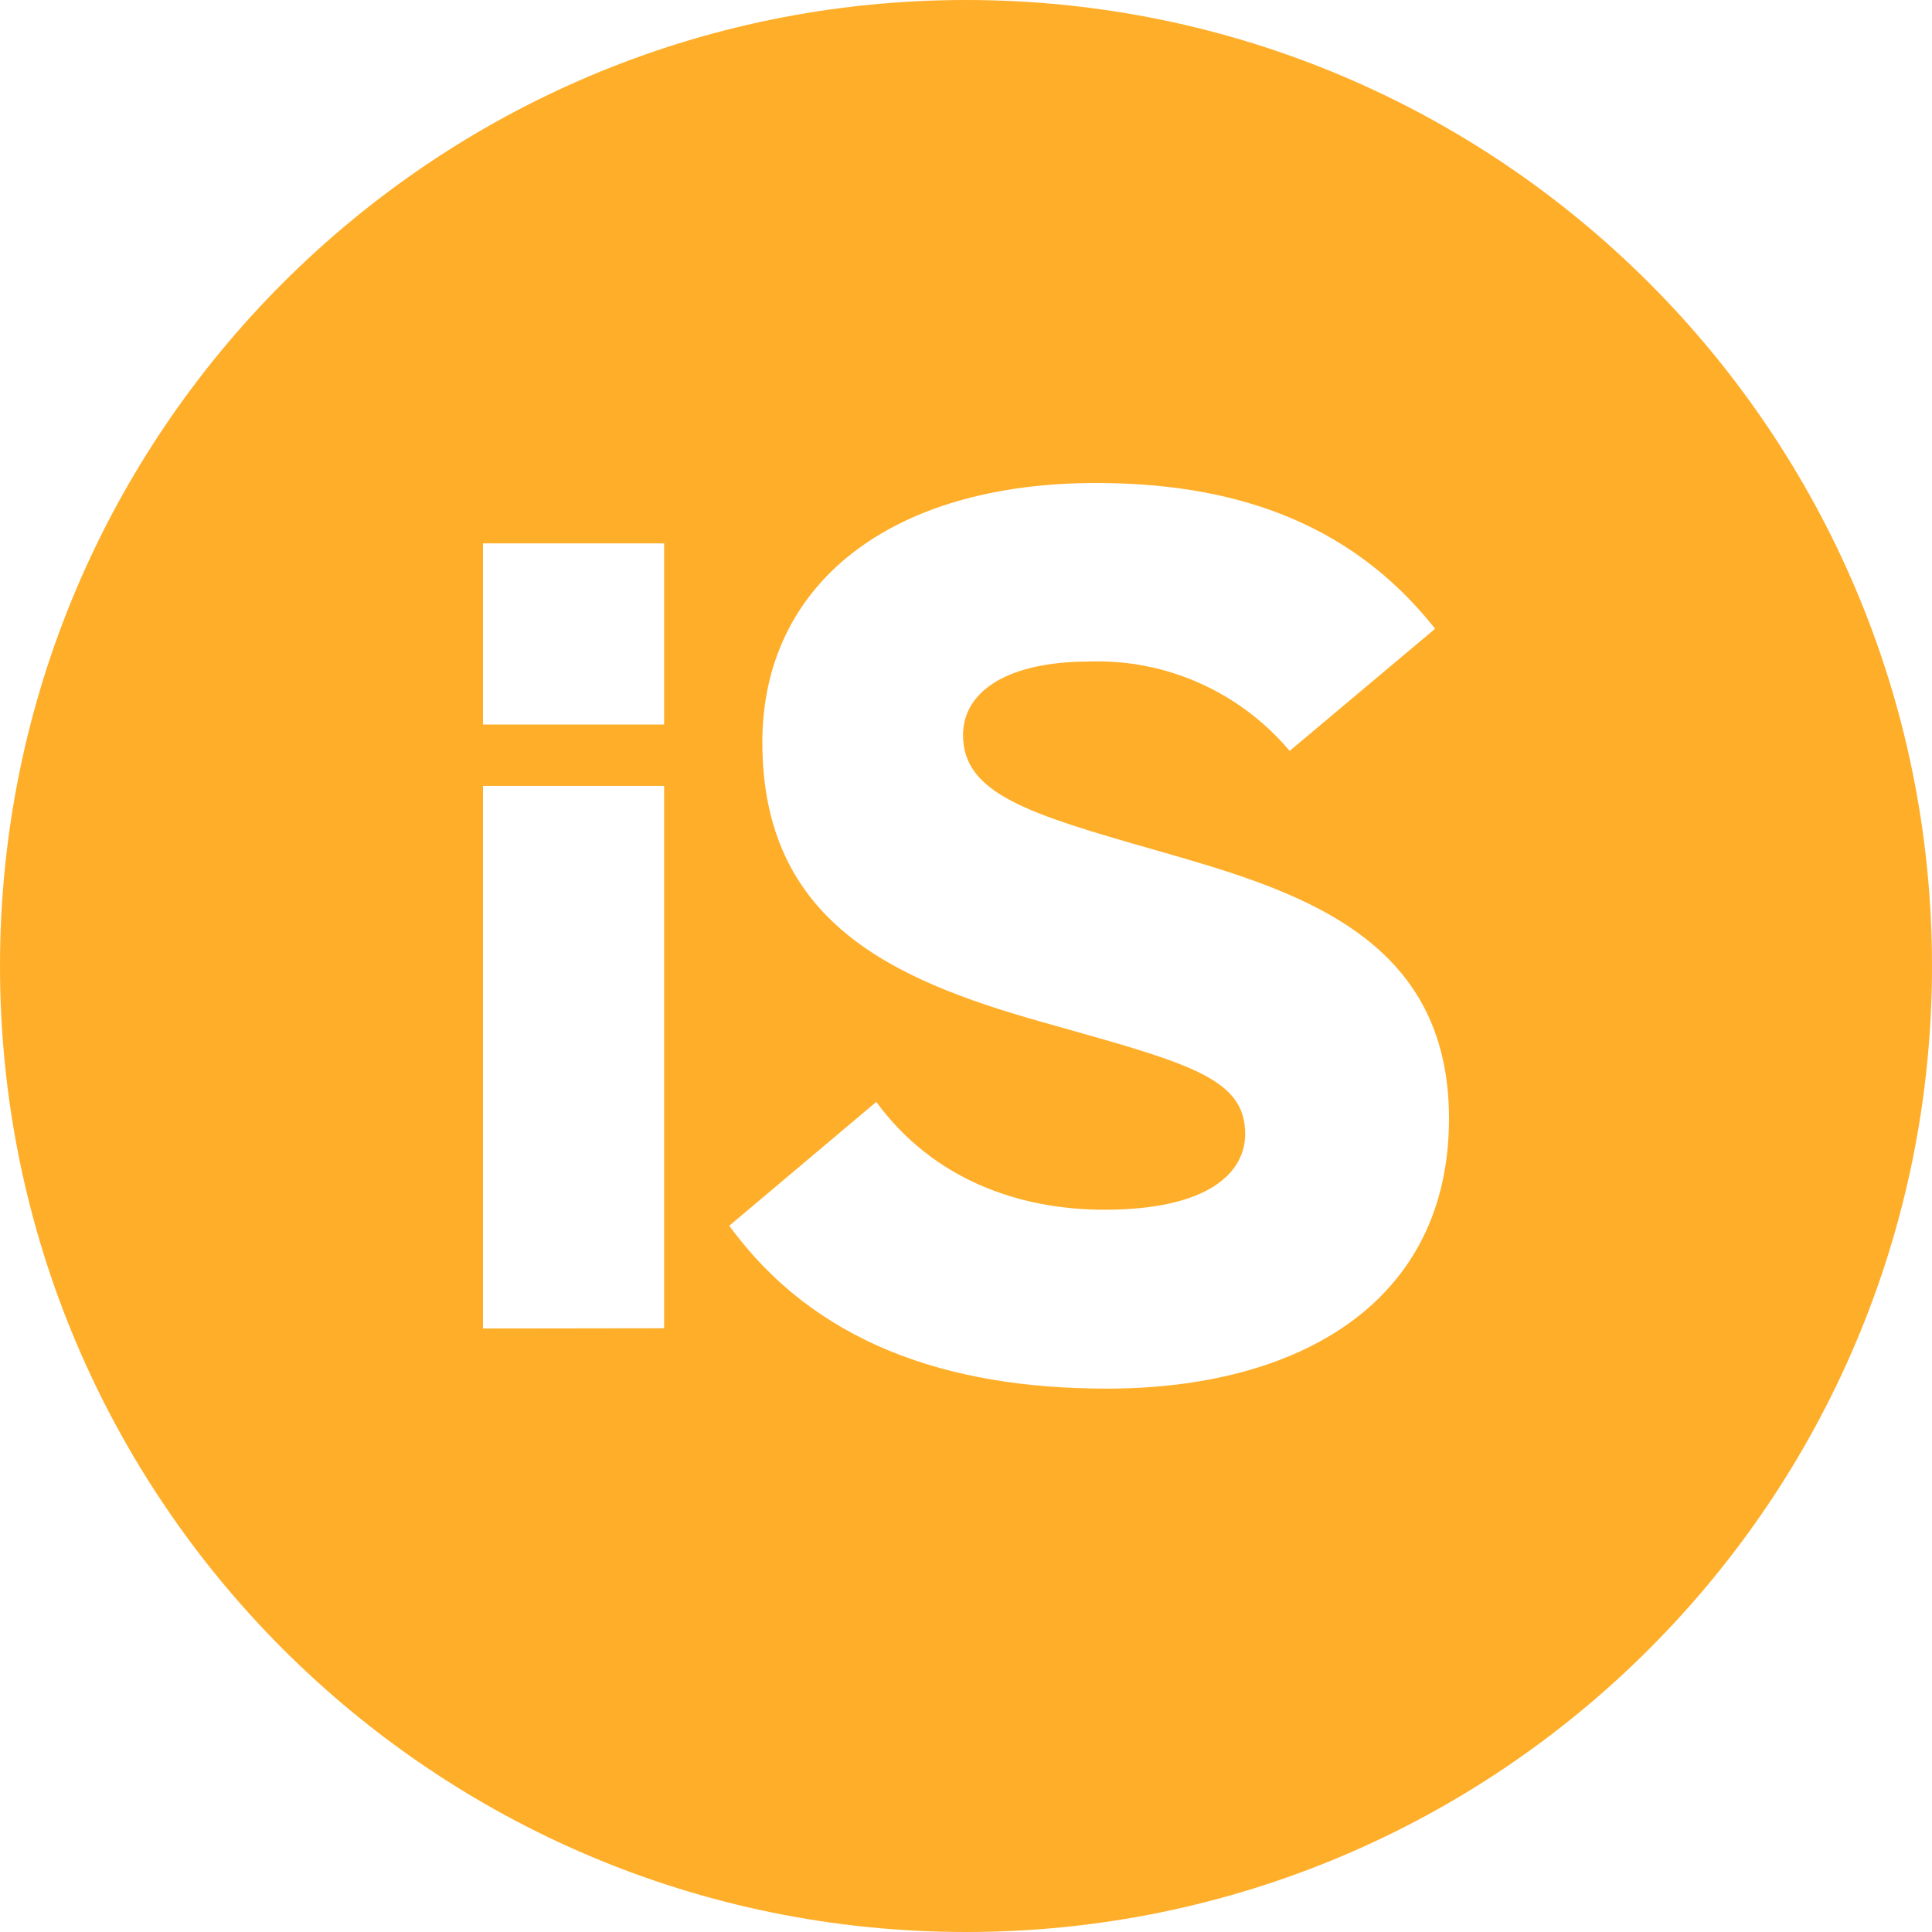 <svg width="32" height="32" viewBox="0 0 32 32" fill="none" xmlns="http://www.w3.org/2000/svg">
<path fill-rule="evenodd" clip-rule="evenodd" d="M16 32C24.837 32 32 24.837 32 16C32 7.163 24.837 0 16 0C7.163 0 0 7.163 0 16C0 24.837 7.163 32 16 32ZM8 9V12H11V9H8ZM8 13.017V22.004L11 22V13.017H8ZM18.046 10.957C19.315 10.915 20.534 11.459 21.361 12.437L23.77 10.414C22.329 8.587 20.331 8 18.153 8C14.724 8 12.627 9.694 12.627 12.295C12.627 15.258 14.77 16.223 17.236 16.921C17.351 16.953 17.462 16.985 17.57 17.015C19.726 17.623 20.624 17.876 20.624 18.78C20.624 19.434 20 20.037 18.292 20.037C16.854 20.037 15.443 19.52 14.514 18.251L12.079 20.302C13.48 22.226 15.66 23 18.331 23C21.497 23 24 21.586 24 18.526C24 15.471 21.412 14.731 19.129 14.078L19.119 14.075C17.038 13.481 15.951 13.146 15.951 12.176C15.951 11.46 16.67 10.957 18.046 10.957Z" fill="#FFAE29"/>
</svg>
